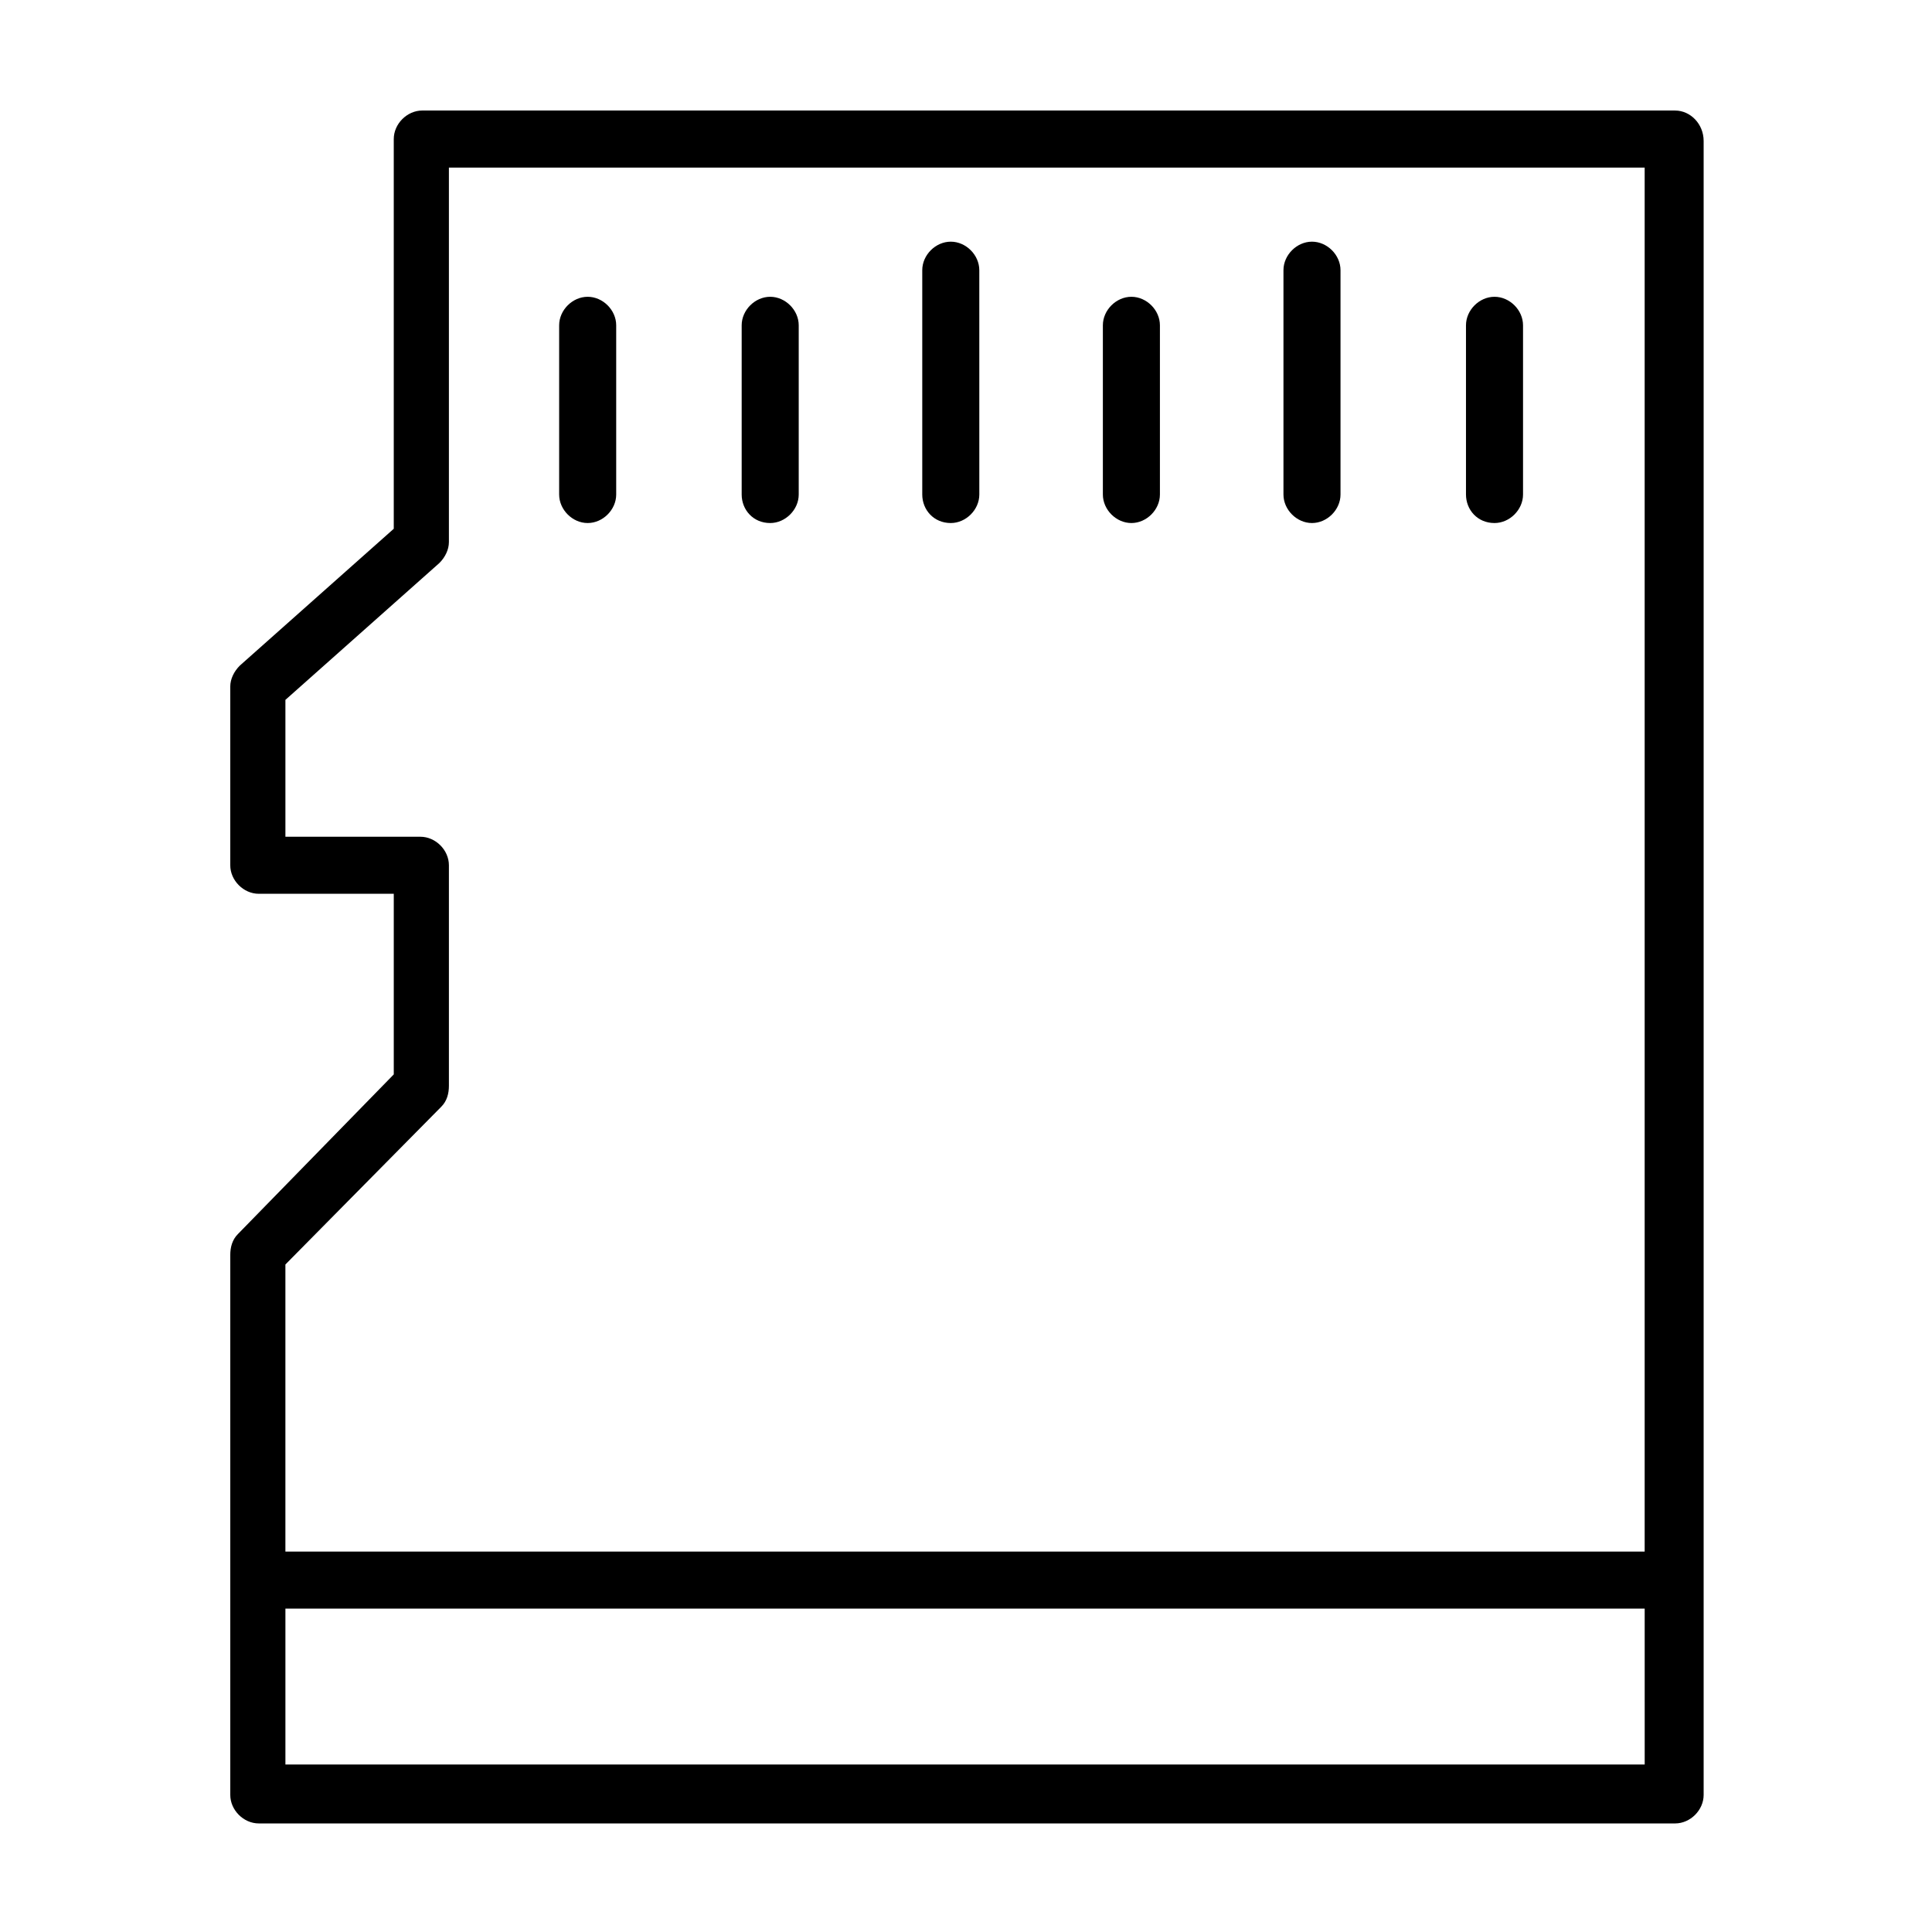 <?xml version="1.0" encoding="UTF-8"?>
<!-- Uploaded to: SVG Repo, www.svgrepo.com, Generator: SVG Repo Mixer Tools -->
<svg fill="#000000" width="800px" height="800px" version="1.1" viewBox="144 144 512 512" xmlns="http://www.w3.org/2000/svg">
 <g>
  <path d="m587.92 173.29h-332.01c-4.031 0-7.559 3.527-7.559 7.559v103.28l-40.809 36.273c-1.512 1.512-2.519 3.527-2.519 5.543v47.359c0 4.031 3.527 7.559 7.559 7.559h35.77v47.863l-41.312 42.32c-1.512 1.512-2.016 3.527-2.016 5.543v143.08c0 4.031 3.527 7.559 7.559 7.559h375.34c4.031 0 7.559-3.527 7.559-7.559v-438.31c-0.004-4.539-3.531-8.066-7.562-8.066zm-326.97 264c1.512-1.512 2.016-3.527 2.016-5.543v-58.441c0-4.031-3.527-7.559-7.559-7.559h-35.77v-36.273l40.809-36.273c1.512-1.512 2.519-3.527 2.519-5.543v-99.25h316.89v366.77h-360.22v-76.074zm-41.312 174.32v-41.312h360.22l0.004 41.312z"/>
  <path d="m299.74 282.61c4.031 0 7.559-3.527 7.559-7.559v-44.84c0-4.031-3.527-7.559-7.559-7.559s-7.559 3.527-7.559 7.559v44.84c0 4.035 3.527 7.559 7.559 7.559z"/>
  <path d="m348.11 282.61c4.031 0 7.559-3.527 7.559-7.559v-44.84c0-4.031-3.527-7.559-7.559-7.559s-7.559 3.527-7.559 7.559v44.84c0.004 4.035 3.023 7.559 7.559 7.559z"/>
  <path d="m491.69 282.61c4.031 0 7.559-3.527 7.559-7.559v-59.445c0-4.031-3.527-7.559-7.559-7.559s-7.559 3.527-7.559 7.559v59.449c0 4.031 3.527 7.555 7.559 7.555z"/>
  <path d="m395.97 282.61c4.031 0 7.559-3.527 7.559-7.559l-0.004-59.445c0-4.031-3.527-7.559-7.559-7.559s-7.559 3.527-7.559 7.559v59.449c0.004 4.031 3.027 7.555 7.562 7.555z"/>
  <path d="m443.83 282.61c4.031 0 7.559-3.527 7.559-7.559v-44.84c0-4.031-3.527-7.559-7.559-7.559s-7.559 3.527-7.559 7.559v44.84c0.004 4.035 3.531 7.559 7.559 7.559z"/>
  <path d="m540.06 282.61c4.031 0 7.559-3.527 7.559-7.559v-44.84c0-4.031-3.527-7.559-7.559-7.559s-7.559 3.527-7.559 7.559v44.84c0 4.035 3.023 7.559 7.559 7.559z"/>
 </g>
</svg>